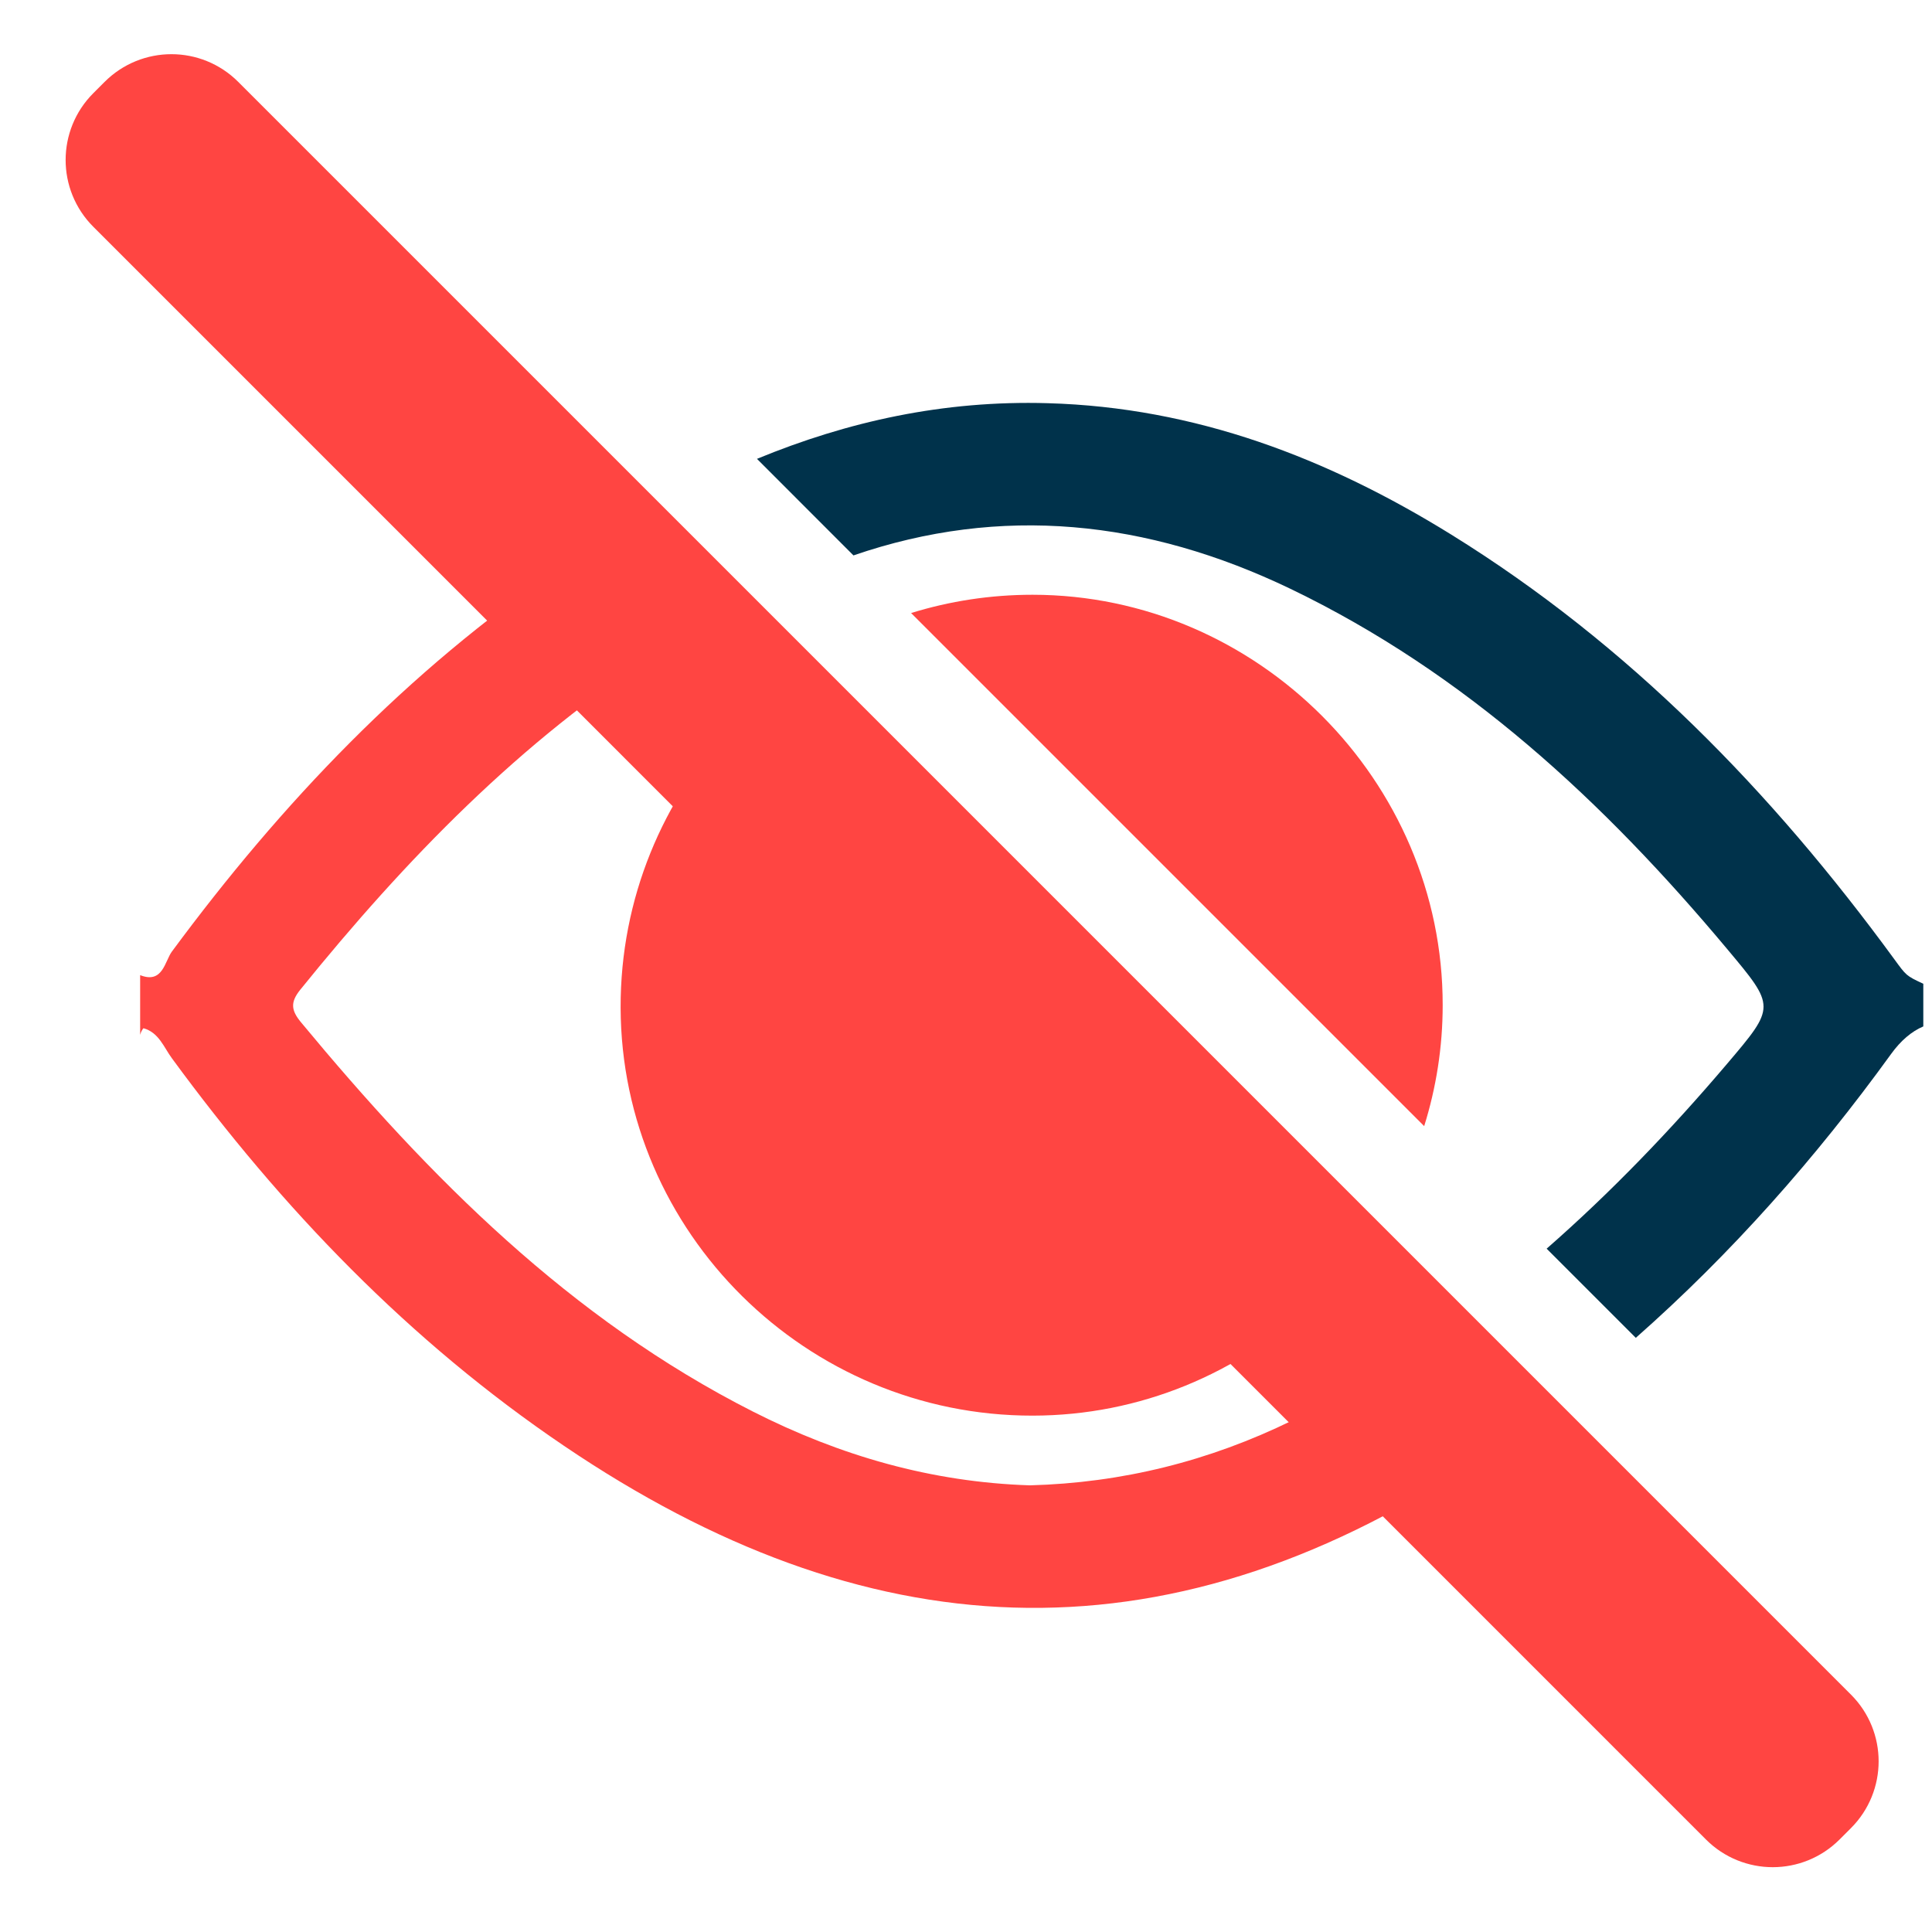 <svg width="26" height="26" viewBox="0 0 26 26" fill="none" xmlns="http://www.w3.org/2000/svg">
<g clip-path="url(#clip0_1_9537)">
<path d="M1.609 1.608L1.762 1.455C2.063 1.154 2.551 1.154 2.852 1.455L24.556 23.159C24.857 23.459 24.857 23.947 24.556 24.248L24.402 24.402C24.101 24.703 23.613 24.703 23.312 24.402L1.609 2.698C1.308 2.397 1.308 1.909 1.609 1.608Z" fill="#FF4542" stroke="#FF4542"/>
<path d="M11.484 7.475C13.471 6.791 15.435 6.997 17.362 7.922C19.72 9.056 21.584 10.788 23.243 12.771C23.896 13.551 23.897 13.545 23.24 14.319C22.483 15.21 21.68 16.046 20.814 16.804L22.014 18.004C23.299 16.87 24.434 15.588 25.451 14.182C25.58 14.004 25.724 13.881 25.883 13.813V13.239C25.65 13.131 25.653 13.128 25.49 12.905C23.841 10.65 21.92 8.675 19.53 7.194C17.866 6.164 16.089 5.482 14.1 5.426C12.696 5.385 11.405 5.673 10.187 6.175L11.486 7.475H11.484Z" fill="#00324B"/>
<path d="M18.571 18.46C18.189 18.693 17.799 18.917 17.389 19.117C16.274 19.663 15.1 19.956 13.86 19.989C12.539 19.947 11.306 19.592 10.13 18.995C7.671 17.747 5.782 15.847 4.051 13.758C3.916 13.595 3.906 13.487 4.041 13.319C5.46 11.563 7.011 9.968 8.881 8.77L7.663 7.552C7.622 7.579 7.582 7.605 7.542 7.632C5.48 9.034 3.788 10.809 2.313 12.806C2.217 12.937 2.191 13.244 1.886 13.123V13.927C1.891 13.909 1.897 13.89 1.906 13.874C1.913 13.861 1.927 13.837 1.933 13.838C2.14 13.897 2.205 14.096 2.315 14.244C3.795 16.264 5.509 18.05 7.591 19.458C11.624 22.189 15.618 22.45 19.808 19.697L18.571 18.46Z" fill="#FF4542"/>
<path d="M19.166 15.155C19.327 14.64 19.415 14.093 19.415 13.528C19.419 10.508 16.919 8.005 13.896 8.004C13.327 8.004 12.778 8.09 12.261 8.25L19.166 15.155Z" fill="#FF4542"/>
<path d="M9.861 9.752C8.923 10.748 8.348 12.089 8.352 13.561C8.361 16.587 10.853 19.054 13.897 19.051C15.346 19.05 16.672 18.479 17.659 17.55L9.861 9.752Z" fill="#FF4542"/>
</g>
<defs>
<clipPath id="clip0_1_9537">
<rect width="25" height="24.399" fill="white" transform="translate(0.883 0.729)"/>
</clipPath>
</defs>
</svg>
